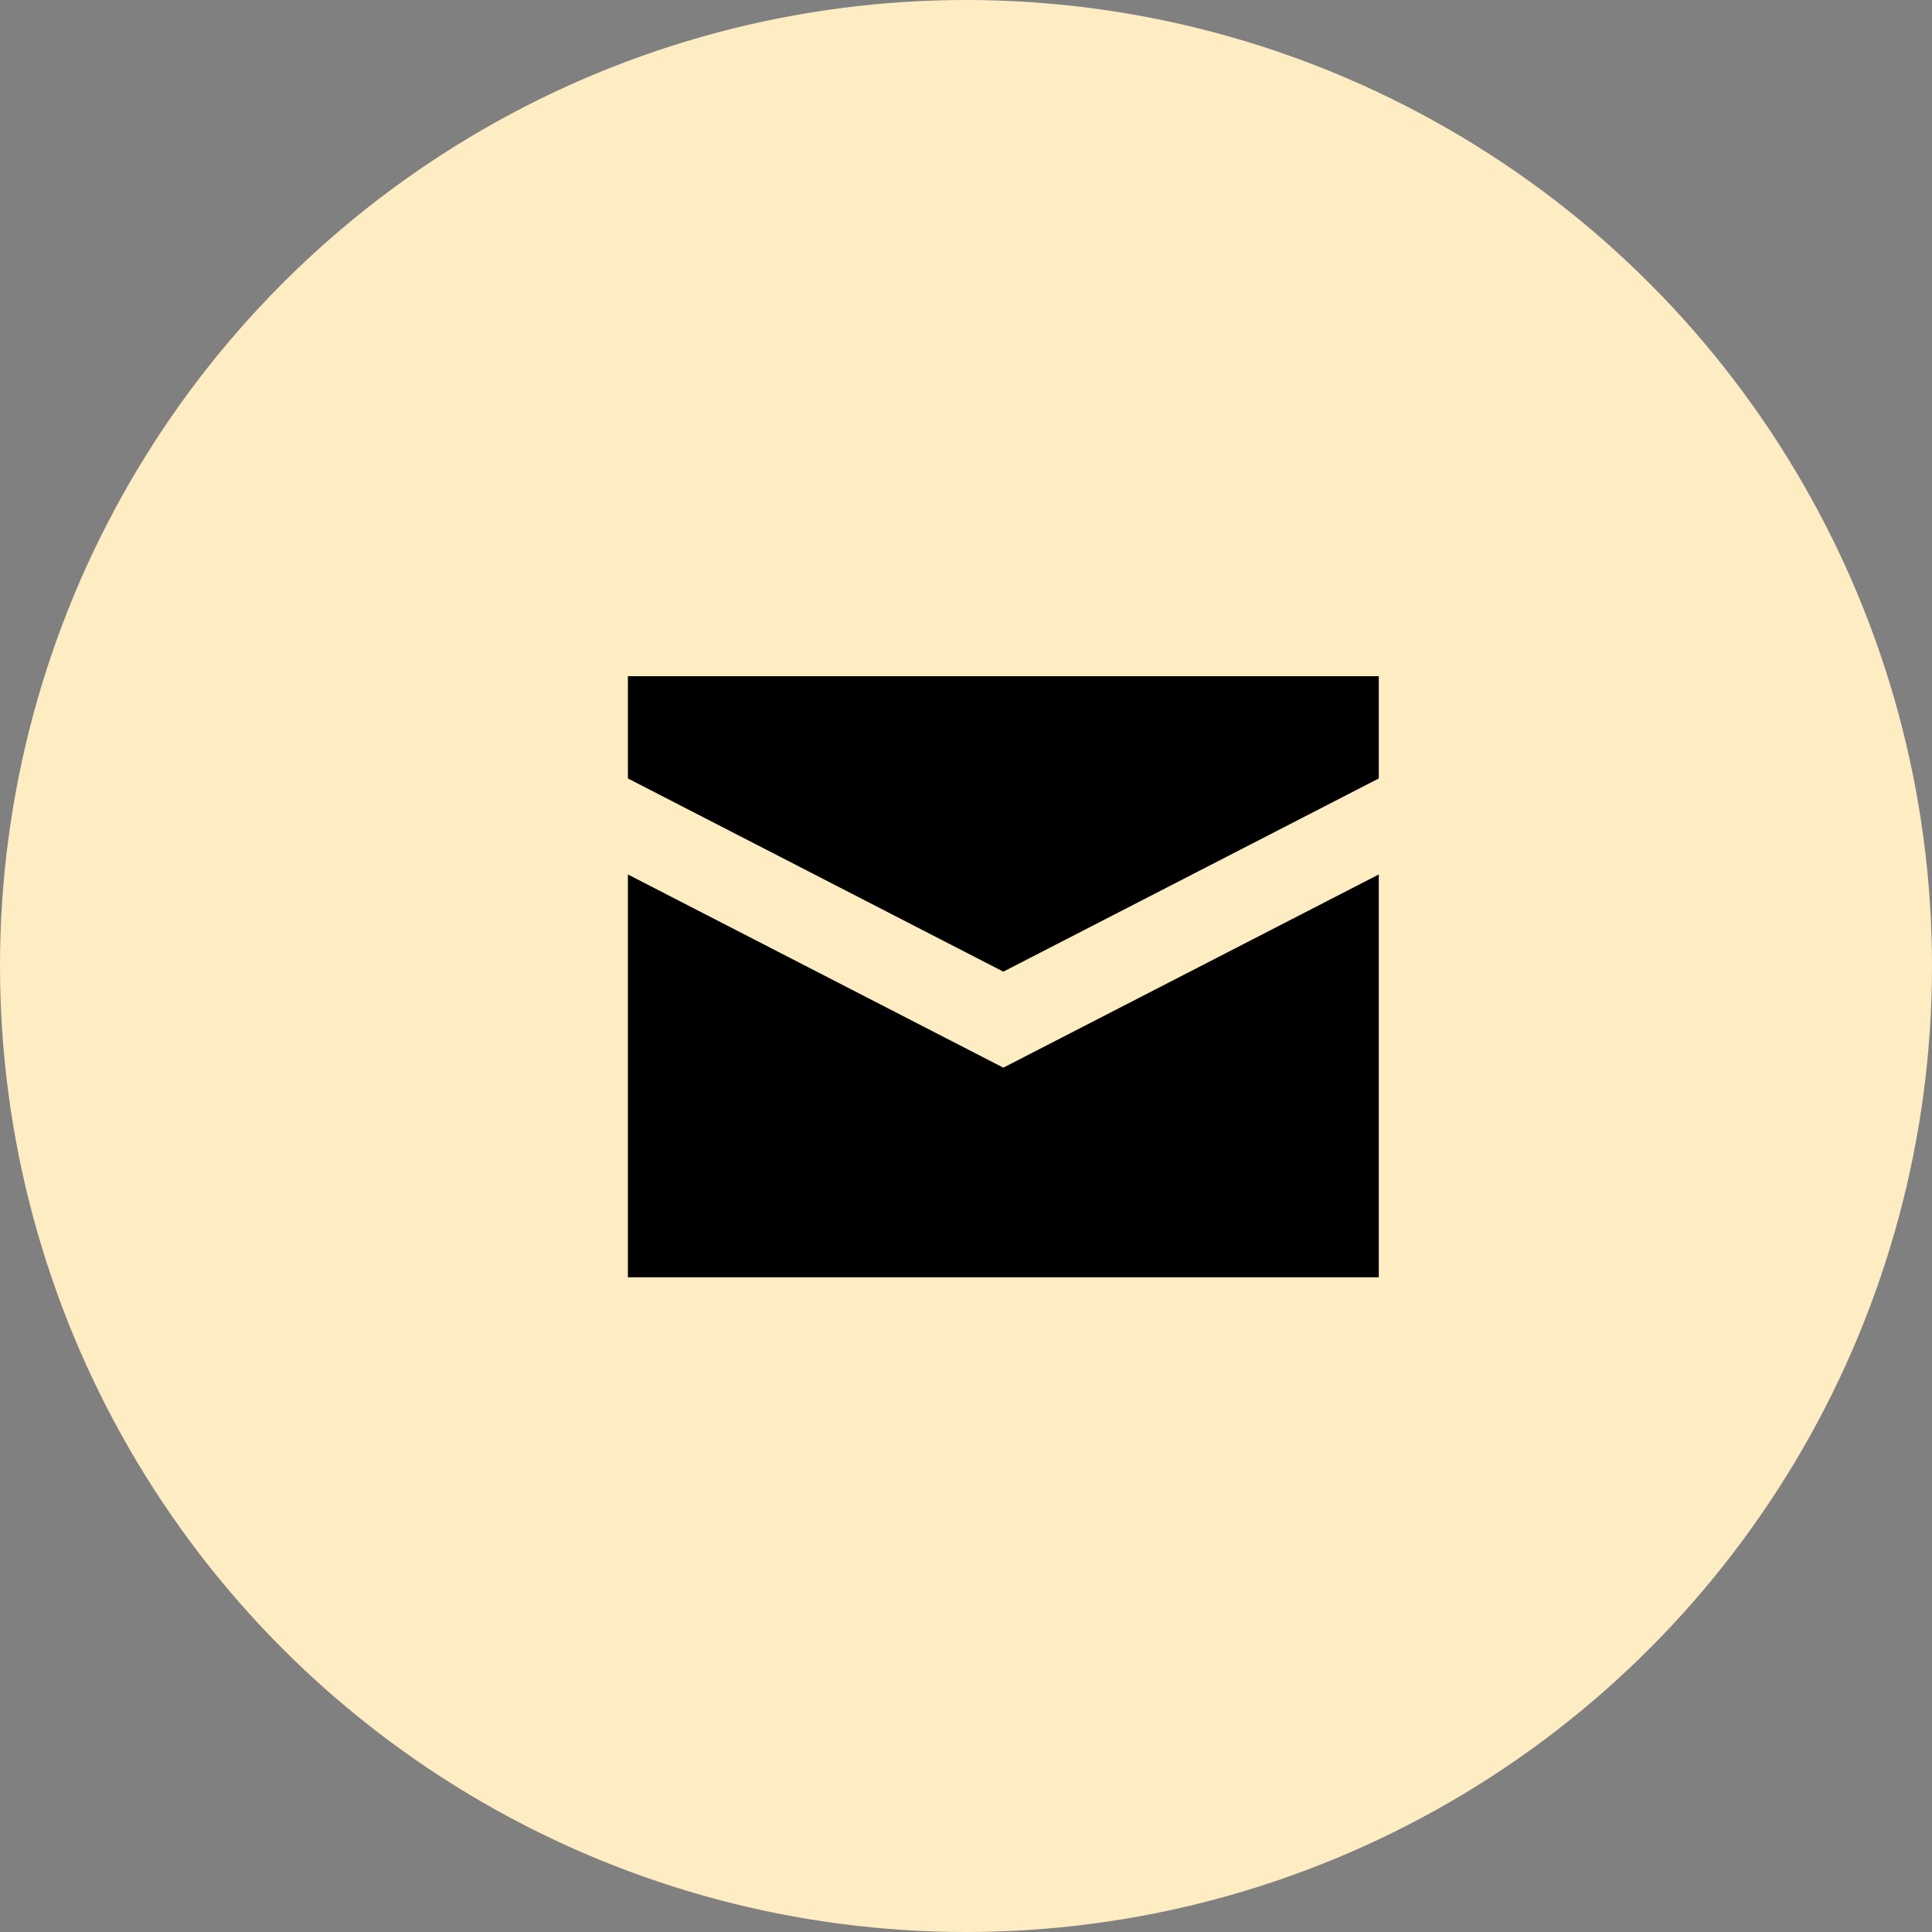 <svg width="40" height="40" fill="none" xmlns="http://www.w3.org/2000/svg"><rect width="100%" height="100%" fill="#808080" stroke="none"/><circle cx="20" cy="20" r="20" fill="#FEECC3"/><path fill-rule="evenodd" clip-rule="evenodd" d="M13 18.105v8.34h15.546v-8.34l-7.773 4-7.773-4Zm0-1.988 7.773 4 7.773-4V14H13v2.117Z" fill="#000"/></svg>